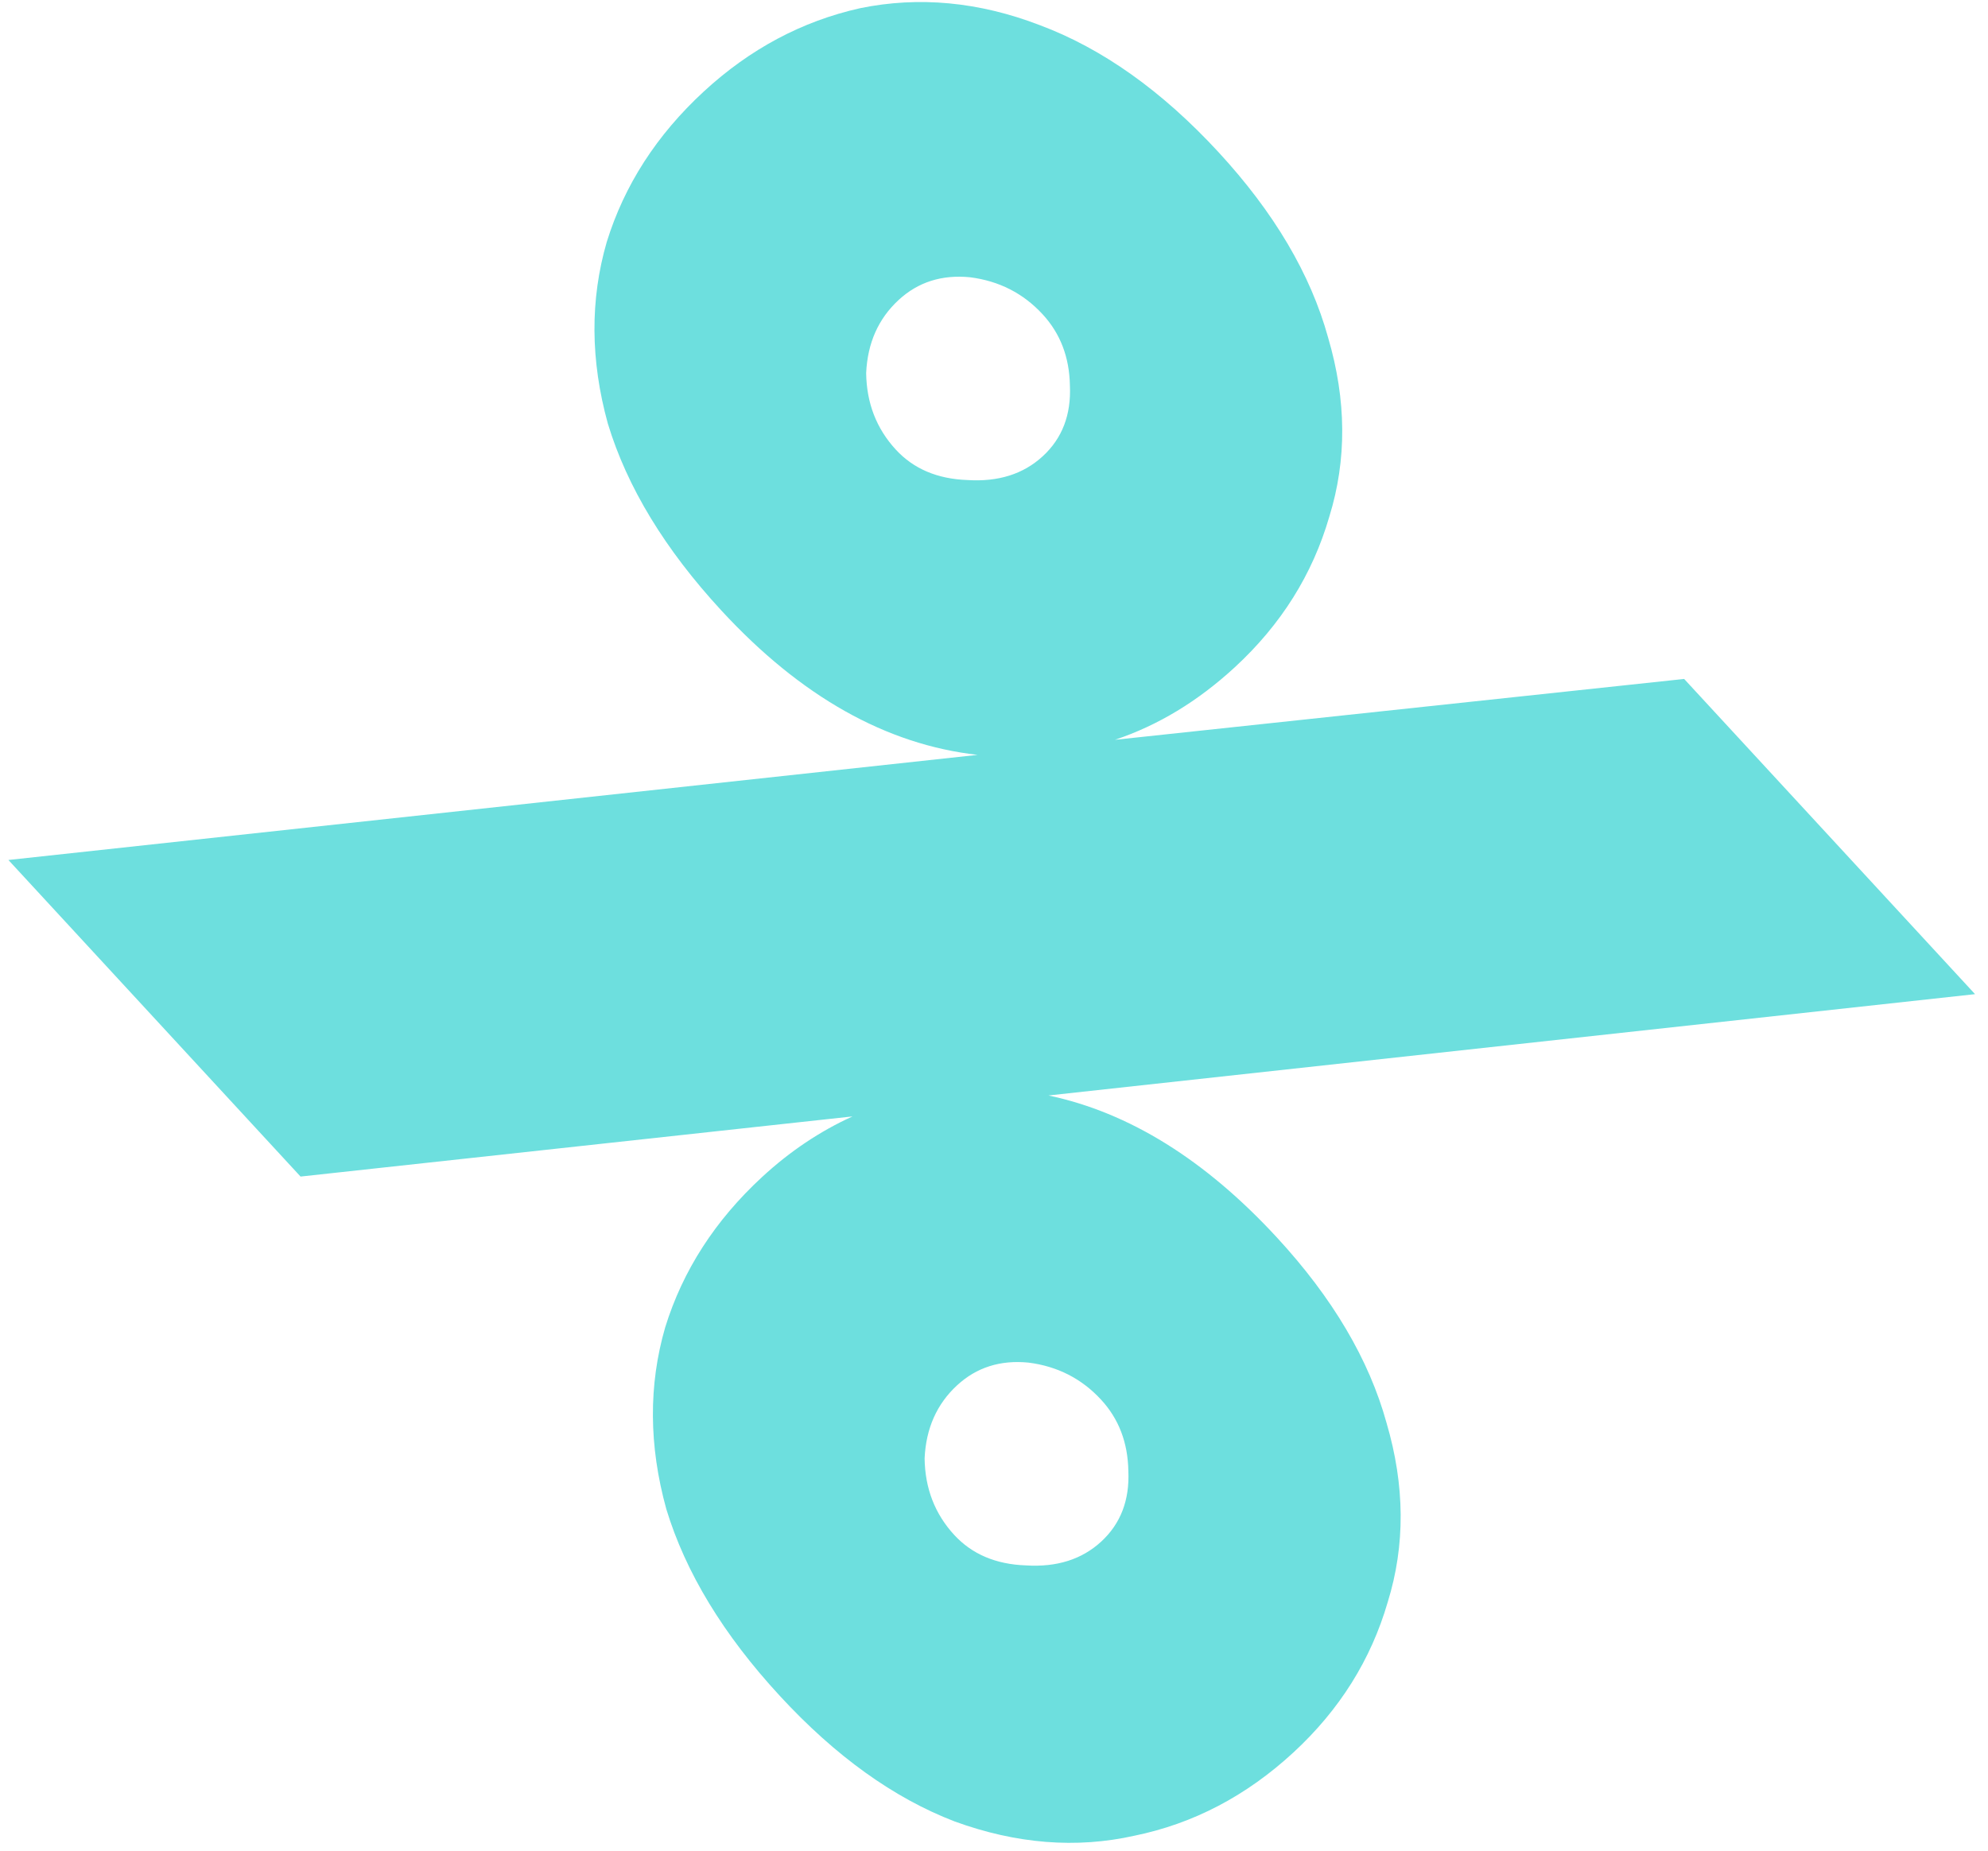 <?xml version="1.0" encoding="UTF-8"?> <svg xmlns="http://www.w3.org/2000/svg" width="145" height="135" viewBox="0 0 145 135" fill="none"> <path d="M93.131 90.266C97.19 94.665 99.857 99.175 101.132 103.799C102.474 108.36 102.504 112.713 101.22 116.859C99.997 121.072 97.703 124.731 94.338 127.837C90.905 131.005 87.04 133.029 82.742 133.909C78.507 134.857 74.136 134.509 69.63 132.868C65.191 131.164 60.943 128.113 56.884 123.714C52.763 119.249 50.001 114.702 48.597 110.075C47.322 105.452 47.296 101.034 48.519 96.821C49.802 92.675 52.161 89.018 55.594 85.85C57.613 83.987 59.808 82.516 62.179 81.439L21.922 85.826L0.613 62.733L71.305 55.065C64.63 54.314 58.402 50.806 52.621 44.541C48.5 40.076 45.738 35.53 44.335 30.902C43.06 26.279 43.033 21.861 44.256 17.648C45.54 13.502 47.898 9.845 51.331 6.677C54.697 3.572 58.497 1.545 62.733 0.598C67.03 -0.282 71.398 0.129 75.837 1.833C80.404 3.541 84.748 6.628 88.869 11.093C92.927 15.492 95.594 20.003 96.869 24.626C98.212 29.187 98.241 33.541 96.957 37.687C95.735 41.899 93.441 45.559 90.075 48.664C87.382 51.149 84.464 52.916 81.32 53.966L122.838 49.527L144.055 72.52L76.472 79.911C82.351 81.149 87.904 84.601 93.131 90.266ZM65.343 32.802C66.634 34.202 68.375 34.94 70.565 35.017C72.816 35.161 74.648 34.58 76.062 33.276C77.476 31.972 78.134 30.254 78.036 28.122C78.001 26.058 77.337 24.326 76.046 22.926C74.631 21.393 72.865 20.493 70.749 20.225C68.694 20.024 66.959 20.575 65.546 21.88C64.065 23.246 63.275 25.024 63.176 27.213C63.206 29.406 63.928 31.269 65.343 32.802ZM69.606 111.975C70.897 113.374 72.638 114.113 74.828 114.19C77.079 114.333 78.911 113.753 80.325 112.449C81.738 111.144 82.397 109.426 82.299 107.295C82.263 105.23 81.6 103.498 80.308 102.099C78.894 100.566 77.128 99.665 75.012 99.397C72.957 99.196 71.222 99.748 69.809 101.052C68.328 102.419 67.538 104.196 67.439 106.385C67.469 108.579 68.191 110.442 69.606 111.975Z" fill="#6DDFDE"></path> </svg> 